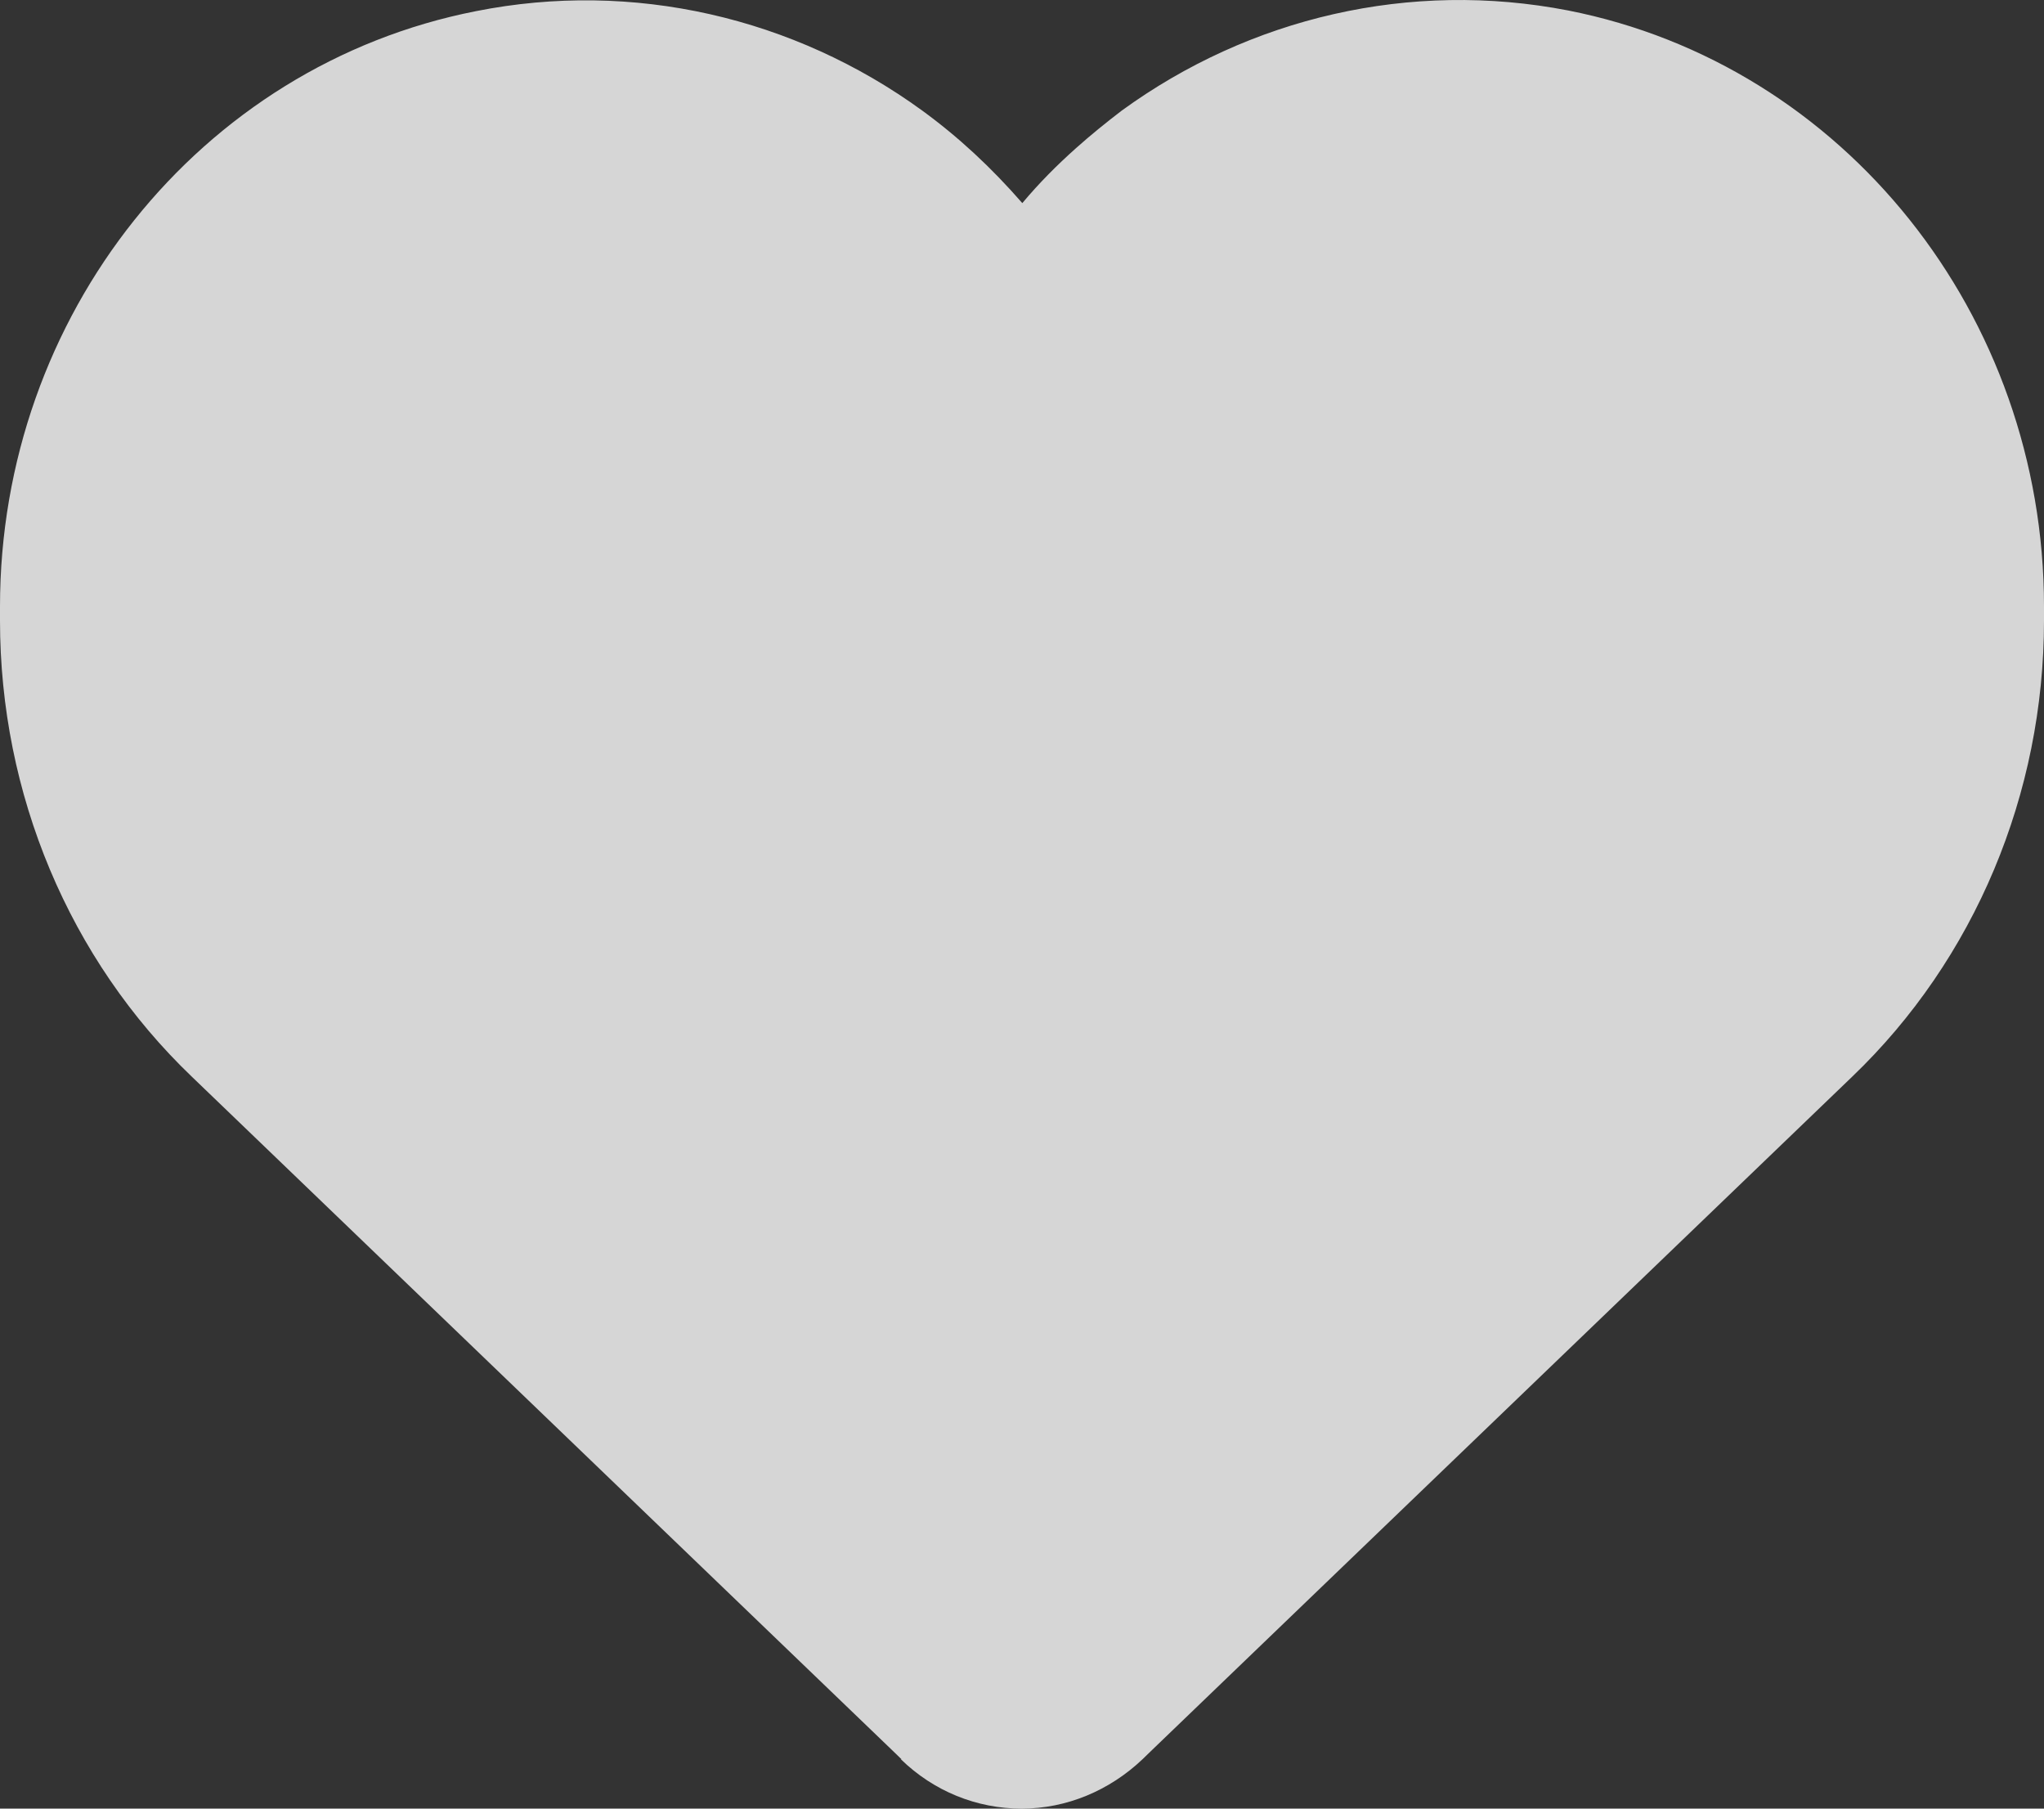 <svg width="26" height="23" viewBox="0 0 26 23" fill="none" xmlns="http://www.w3.org/2000/svg">
<rect x="0" y="0" width="26" height="23" fill="#333333" stroke="none"/>
<path opacity="0.8" d="M11.467 22.372L11.339 22.248L2.442 13.694C0.879 12.199 0 10.094 0 7.891V7.714C0 4.016 2.536 0.832 6.054 0.142C8.052 -0.256 10.101 0.221 11.732 1.407C12.193 1.743 12.611 2.132 13.004 2.583C13.218 2.327 13.448 2.097 13.687 1.884C13.875 1.716 14.072 1.557 14.268 1.407C15.899 0.221 17.94 -0.256 19.946 0.133C23.456 0.823 26 4.008 26 7.714V7.891C26 10.094 25.12 12.199 23.558 13.694L14.661 22.248L14.533 22.372C14.114 22.77 13.568 23 12.996 23C12.424 23 11.877 22.779 11.459 22.372H11.467Z" fill="white"/>
</svg>
